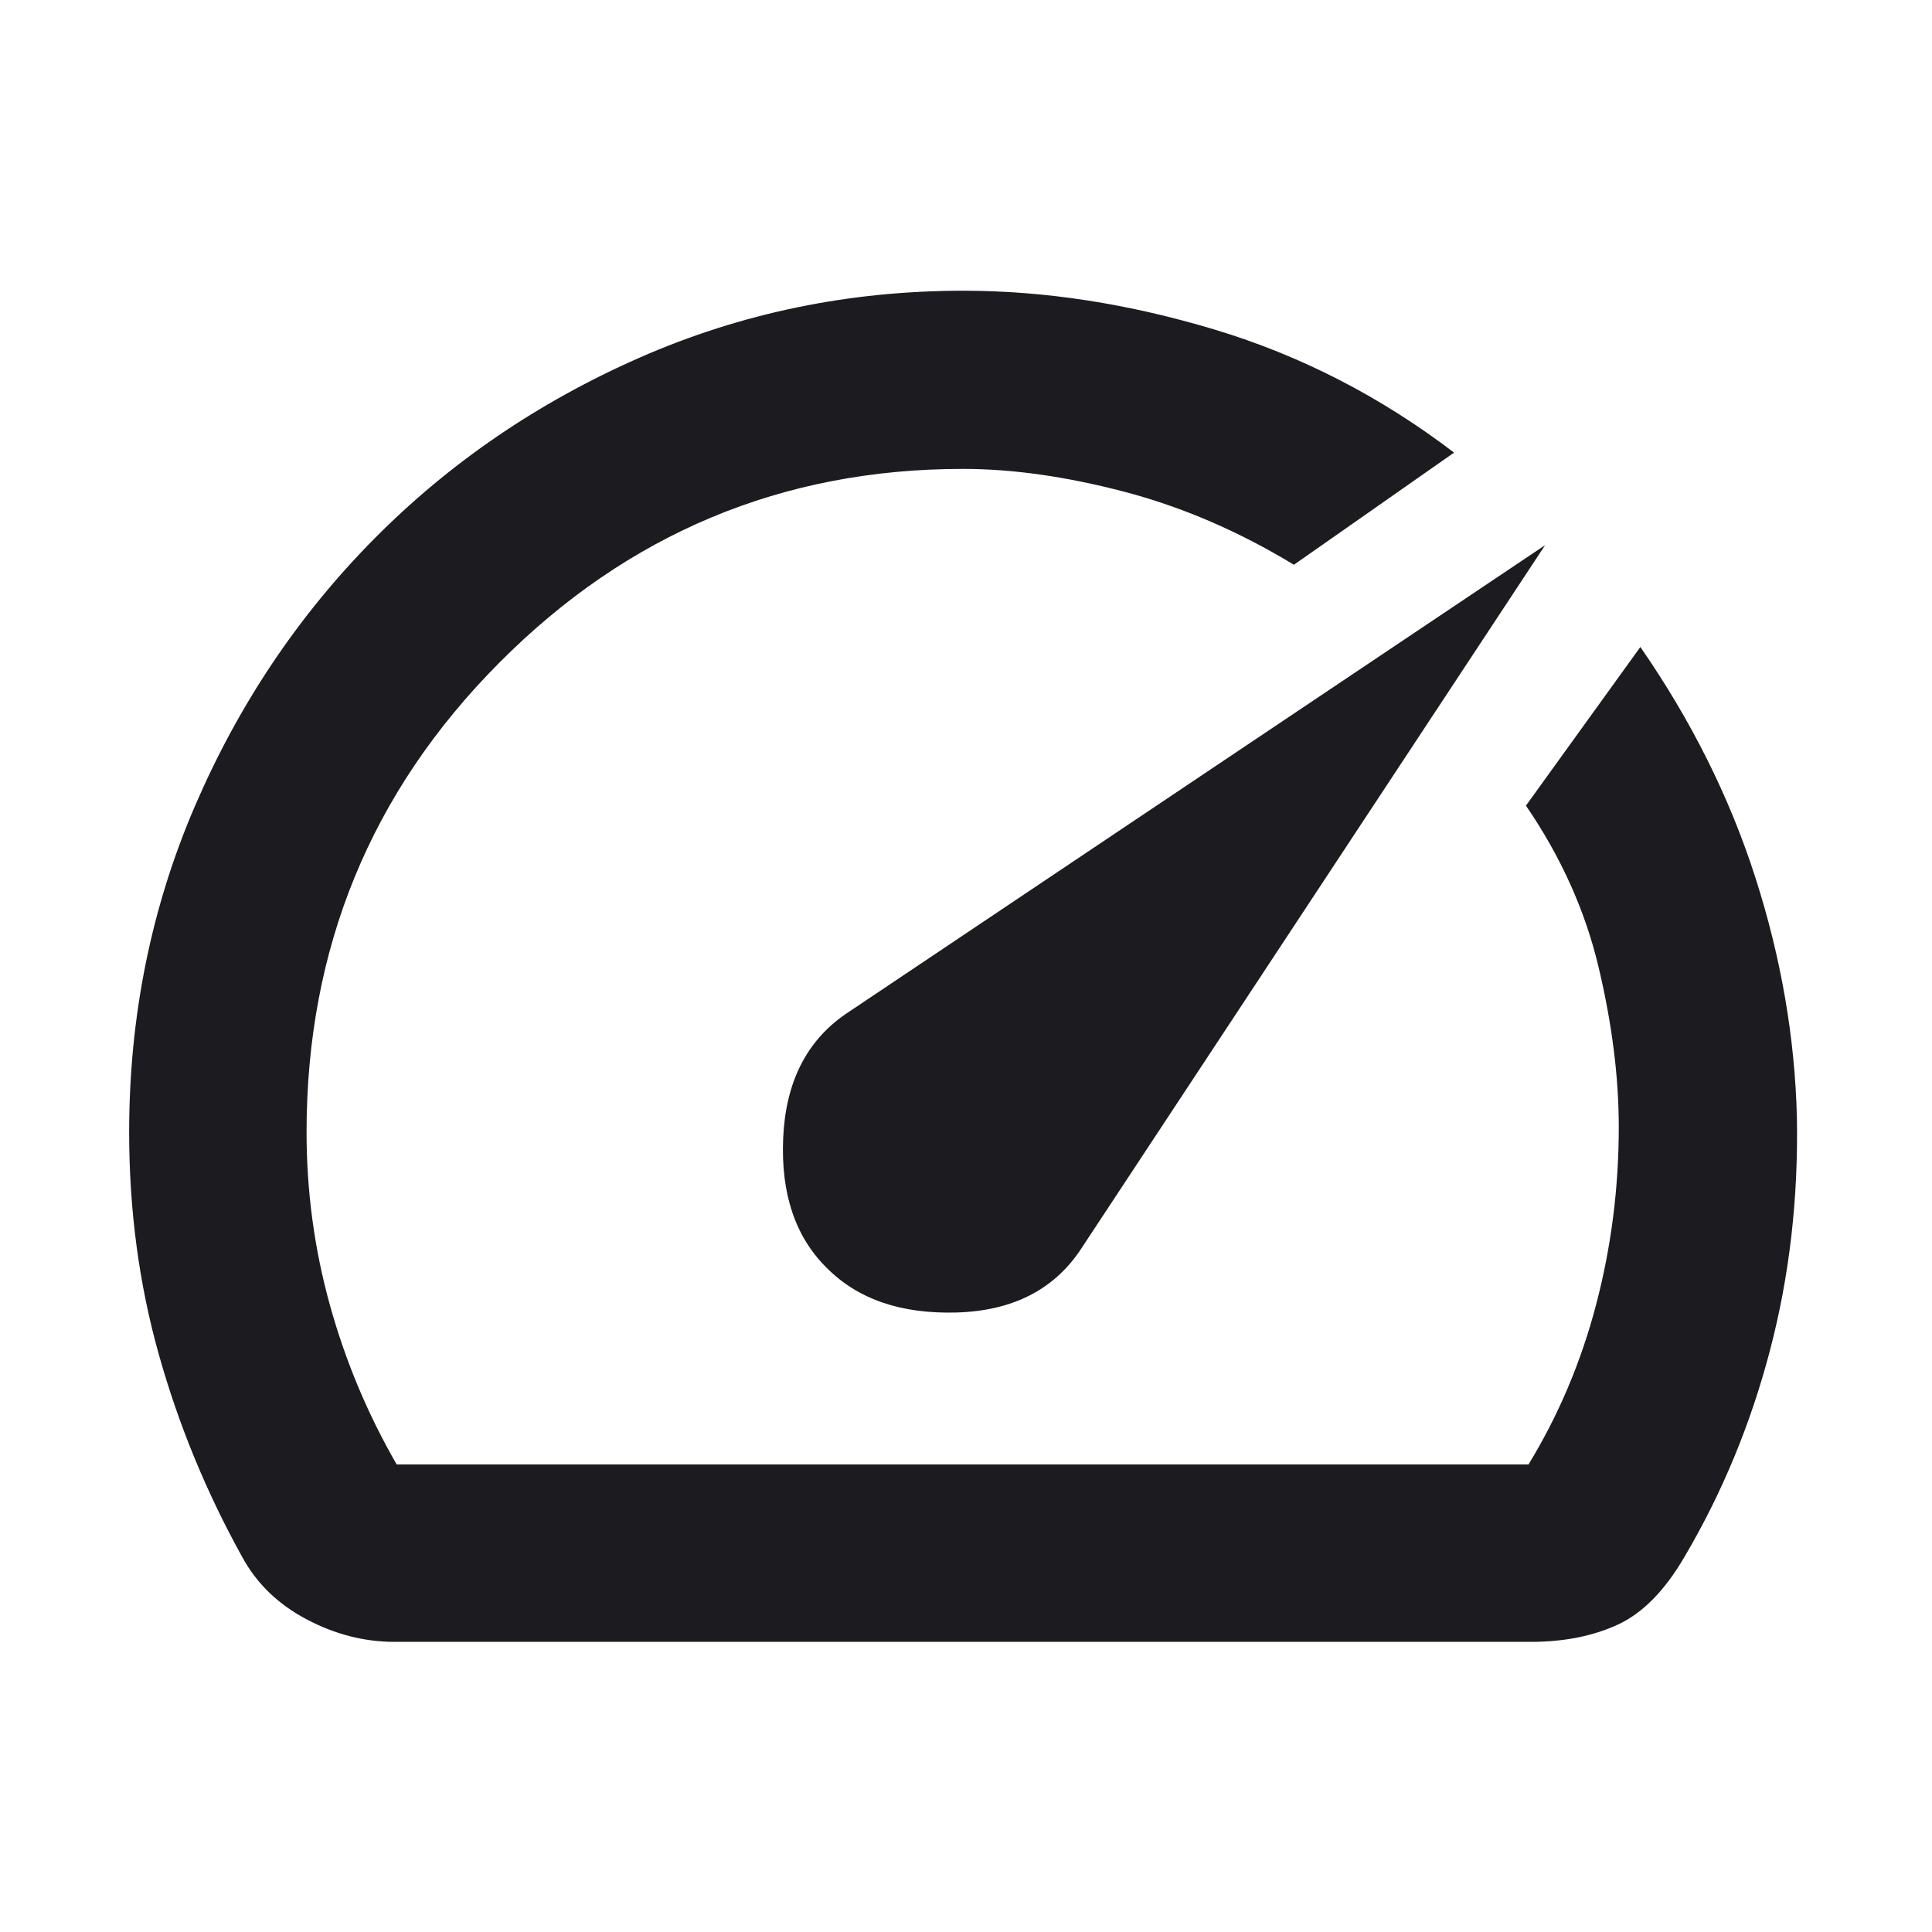 <svg width="40" height="40" viewBox="0 0 40 40" fill="none" xmlns="http://www.w3.org/2000/svg">
<mask id="mask0_273_1522" style="mask-type:alpha" maskUnits="userSpaceOnUse" x="0" y="0" width="40" height="40">
<rect width="40" height="40" fill="#D9D9D9"/>
</mask>
<g mask="url(#mask0_273_1522)">
<path d="M17.114 26.247C17.756 26.897 18.652 27.206 19.801 27.174C20.95 27.141 21.803 26.713 22.361 25.889L31.99 11.287L17.5 21C16.694 21.558 16.266 22.411 16.215 23.56C16.164 24.709 16.464 25.605 17.114 26.247ZM19.945 6.019C21.635 6.019 23.37 6.288 25.152 6.825C26.933 7.362 28.584 8.211 30.105 9.371L26.789 11.693C25.65 11.001 24.48 10.497 23.278 10.181C22.077 9.866 20.963 9.708 19.937 9.708C16.198 9.708 12.998 11.045 10.338 13.72C7.677 16.394 6.347 19.634 6.347 23.438C6.347 24.665 6.508 25.858 6.83 27.019C7.152 28.18 7.613 29.28 8.213 30.32H31.646C32.268 29.301 32.735 28.197 33.047 27.007C33.359 25.817 33.515 24.593 33.515 23.333C33.515 22.296 33.375 21.191 33.096 20.02C32.818 18.849 32.316 17.736 31.593 16.68L33.962 13.395C35.017 14.919 35.811 16.51 36.343 18.168C36.875 19.825 37.162 21.482 37.203 23.139C37.233 24.814 37.049 26.416 36.649 27.944C36.25 29.473 35.66 30.9 34.879 32.227C34.471 32.929 34.009 33.399 33.493 33.637C32.977 33.874 32.377 33.993 31.695 33.993H8.167C7.542 33.993 6.934 33.837 6.343 33.524C5.752 33.211 5.307 32.778 5.01 32.227C4.272 30.895 3.698 29.501 3.289 28.045C2.879 26.588 2.674 25.055 2.674 23.443C2.674 21.055 3.126 18.807 4.031 16.7C4.936 14.594 6.172 12.749 7.737 11.166C9.303 9.583 11.138 8.33 13.241 7.405C15.345 6.481 17.579 6.019 19.945 6.019Z" fill="#1C1B1F"/>
</g>
</svg>
